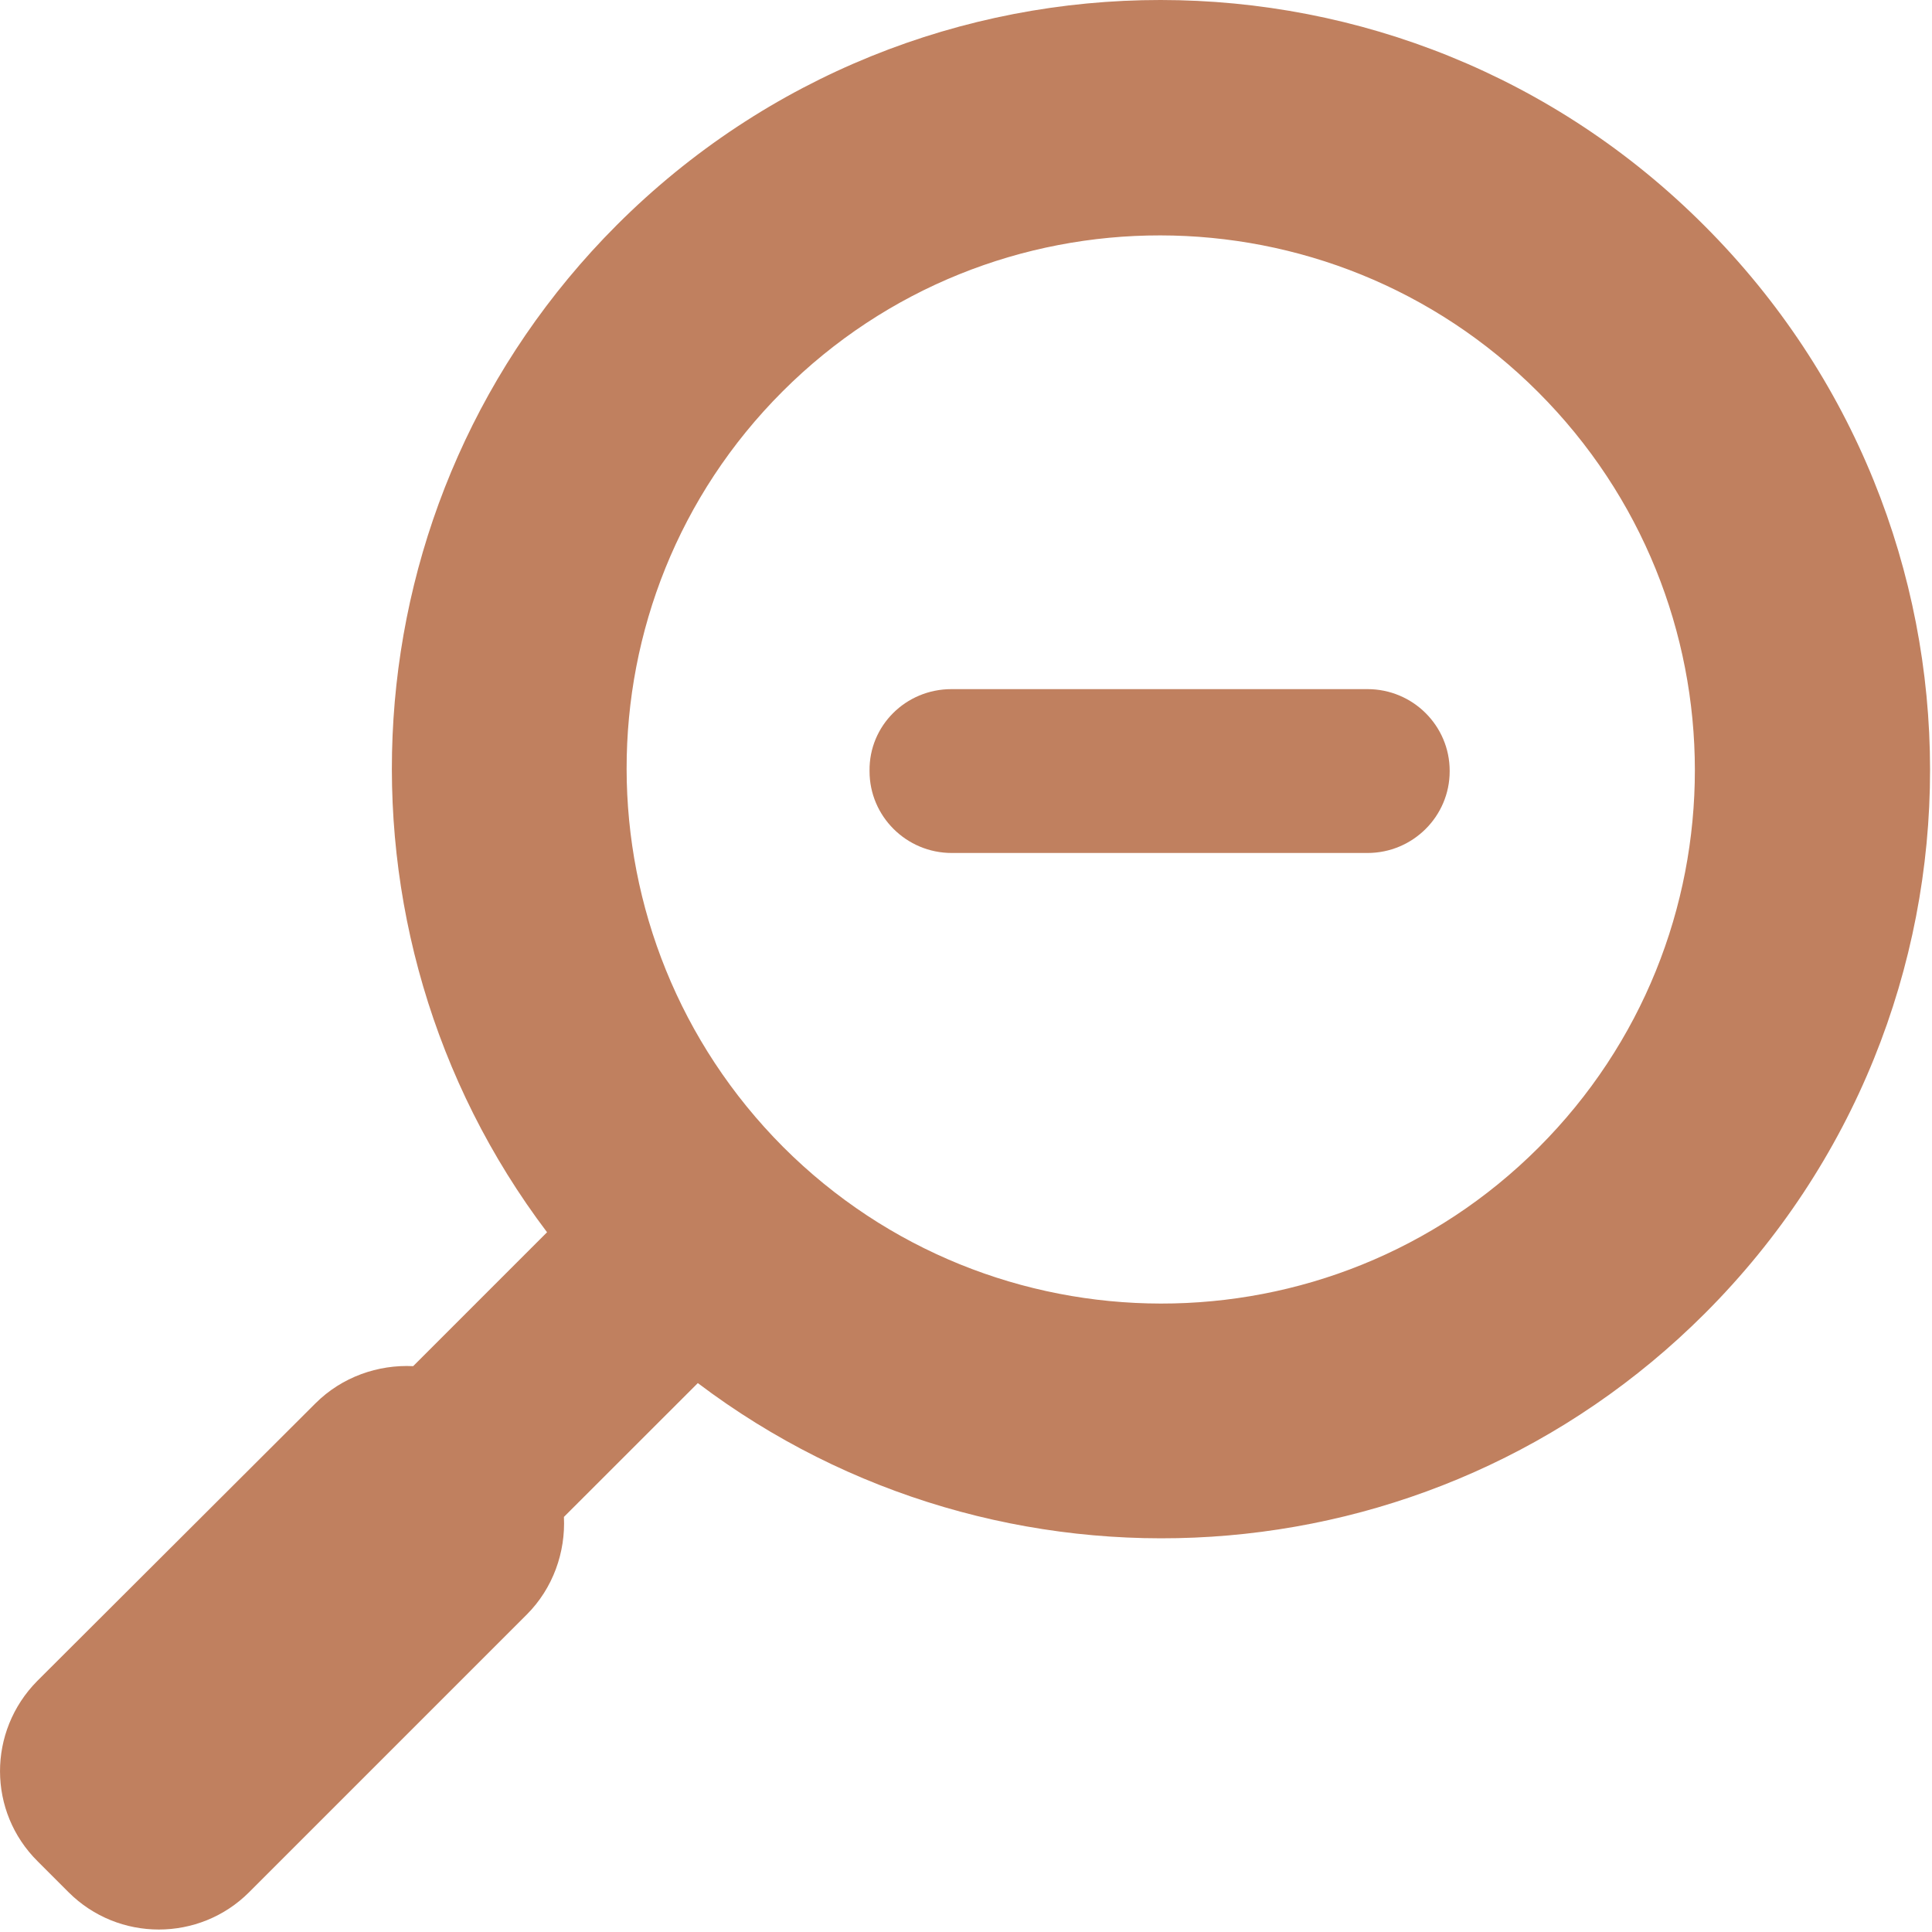 <svg width="26" height="26" viewBox="0 0 26 26" fill="none" xmlns="http://www.w3.org/2000/svg">
<path d="M0.501 22.622L4.245 18.886C4.602 18.529 5.089 18.362 5.56 18.385L7.362 16.583C4.294 12.527 4.606 6.727 8.3 3.029C12.341 -1.011 18.897 -1.011 22.937 3.037C26.985 7.085 26.985 13.633 22.945 17.674C19.247 21.372 13.447 21.68 9.391 18.613L7.589 20.414C7.612 20.886 7.445 21.372 7.088 21.729L3.352 25.465C2.683 26.134 1.592 26.134 0.923 25.465L0.509 25.051C-0.168 24.382 -0.168 23.299 0.501 22.622ZM10.539 15.435C13.344 18.24 17.901 18.248 20.706 15.443C23.511 12.638 23.511 8.088 20.699 5.276C17.894 2.47 13.336 2.463 10.531 5.268C7.726 8.073 7.738 12.623 10.539 15.435Z" fill="#C0805F"/>
<path d="M12.804 9.274H14.499L14.828 9.274C15 9.274 15 9.274 15.141 9.274L15.5 9.274C15.5 9.274 16 9.274 16.422 9.274H16.708H18.403C19.015 9.274 19.509 9.768 19.509 10.373V10.38C19.509 10.984 19.015 11.479 18.403 11.479H16.708H16.422C16.129 11.479 16.604 11.479 16 11.479H15.5C15.141 11.479 15.527 11.479 15 11.479H14.503H12.808C12.196 11.479 11.702 10.984 11.702 10.38V10.373C11.694 9.768 12.188 9.274 12.804 9.274Z" fill="#C0805F"/>
</svg>
